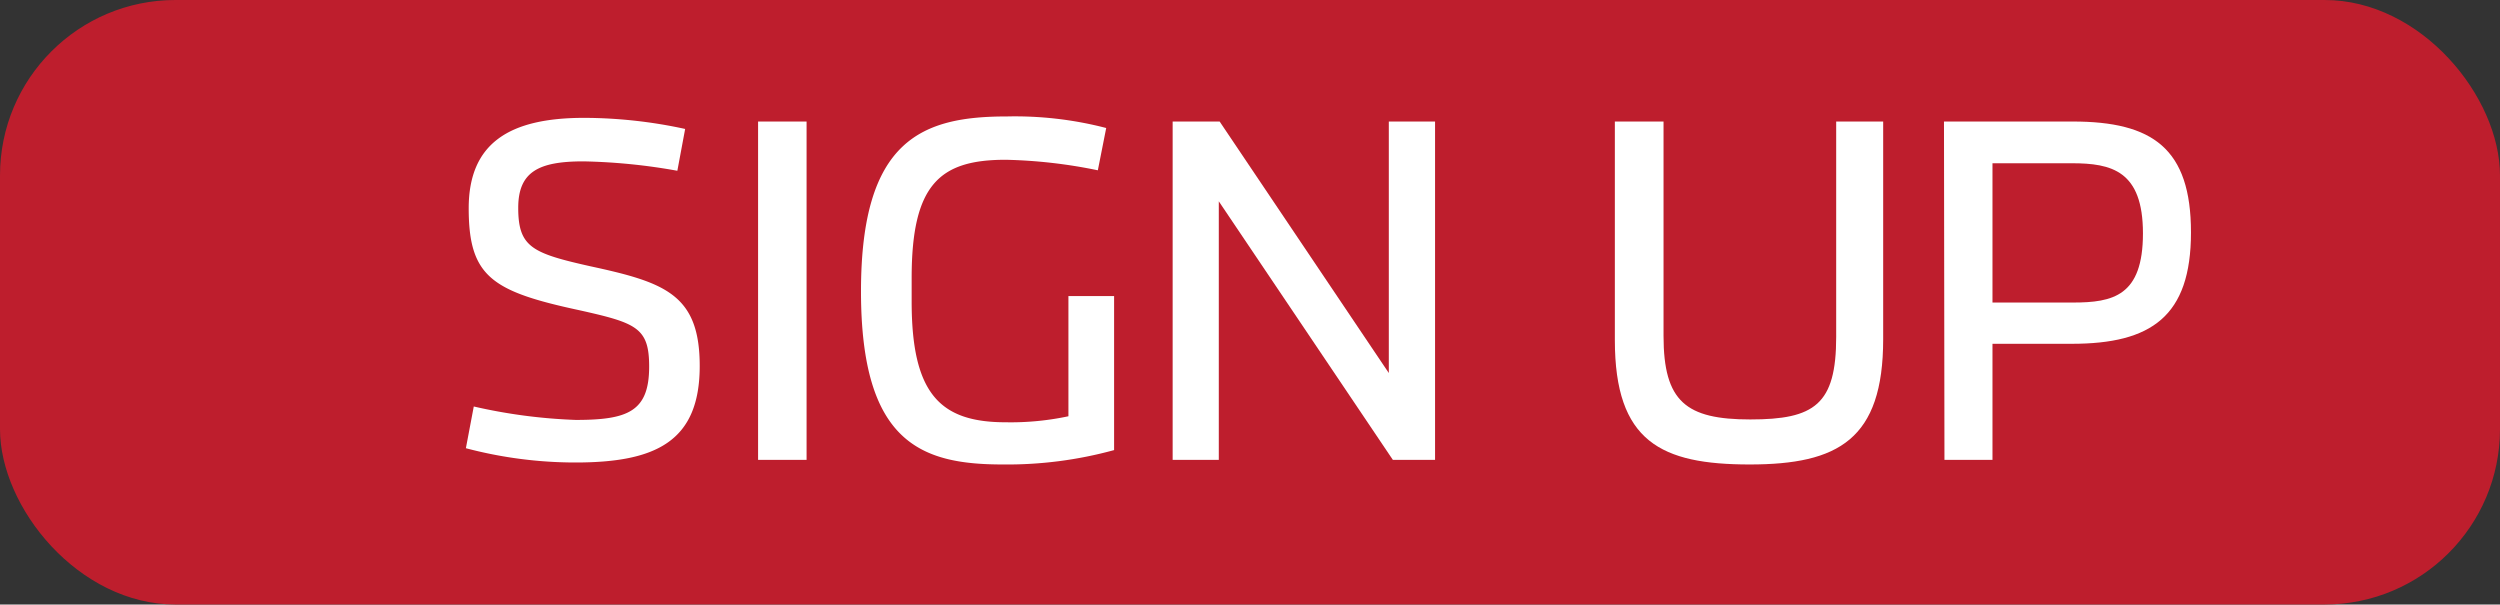 <svg xmlns="http://www.w3.org/2000/svg" viewBox="0 0 266 64.32"><rect x="0" y="0" width="266" height="64.32" fill="#333333" stroke="none"/><defs><style>.cls-1{fill:#be1e2d;}.cls-2{fill:#fff;}</style></defs><title>signup</title><g id="Layer_2" data-name="Layer 2"><g id="Layer_1-2" data-name="Layer 1"><rect class="cls-1" width="266" height="64.32" rx="18.67"/><path class="cls-2" d="M49.57,47.69l.84-4.44a57.42,57.42,0,0,0,10.85,1.43c5.55,0,7.81-.89,7.81-5.68,0-4.15-1.37-4.64-7.46-6C52.32,31,49.87,29.42,49.87,22.16c0-7,4.42-9.62,12.28-9.62A51,51,0,0,1,72.9,13.72l-.83,4.45a62.55,62.55,0,0,0-10-1c-4.72,0-6.93,1.08-6.93,4.94,0,4.19,1.48,4.83,7.67,6.22,7.95,1.72,11.64,3,11.64,10.61,0,8-4.62,10.27-13.22,10.27A45.63,45.63,0,0,1,49.57,47.69Z"/><path class="cls-2" d="M80.66,12.93h5.16v36H80.66Z"/><path class="cls-2" d="M91.61,31c0-16.19,6.54-18.61,15.53-18.61a38.57,38.57,0,0,1,10.56,1.23l-.89,4.5A53.63,53.63,0,0,0,107,17C100,17,97,19.6,97,29.57v2.52c0,9.78,3,12.84,10,12.84a29.46,29.46,0,0,0,6.68-.64V31.5h4.86V47.89a43,43,0,0,1-11.84,1.53C98.05,49.42,91.61,47.15,91.61,31Z"/><path class="cls-2" d="M124.77,12.93h5l18,26.76V12.93h4.92v36H148.2L129.68,21.42V48.93h-4.91Z"/><path class="cls-2" d="M171.82,36.19V12.93H177V35.74c0,7,2.4,8.89,9.23,8.89s9.14-1.58,9.14-8.79V12.93h5V36.09c0,10.66-4.77,13.33-14.2,13.33S171.82,47,171.82,36.19Z"/><path class="cls-2" d="M206.84,12.93h13.7c8.5,0,12.58,2.86,12.58,11.8s-4.23,11.85-12.68,11.85H212V48.93h-5.11Zm13.7,19.26c4.28,0,7.47-.69,7.47-7.36s-3.34-7.46-7.57-7.46H212V32.19Z"/></g></g></svg>